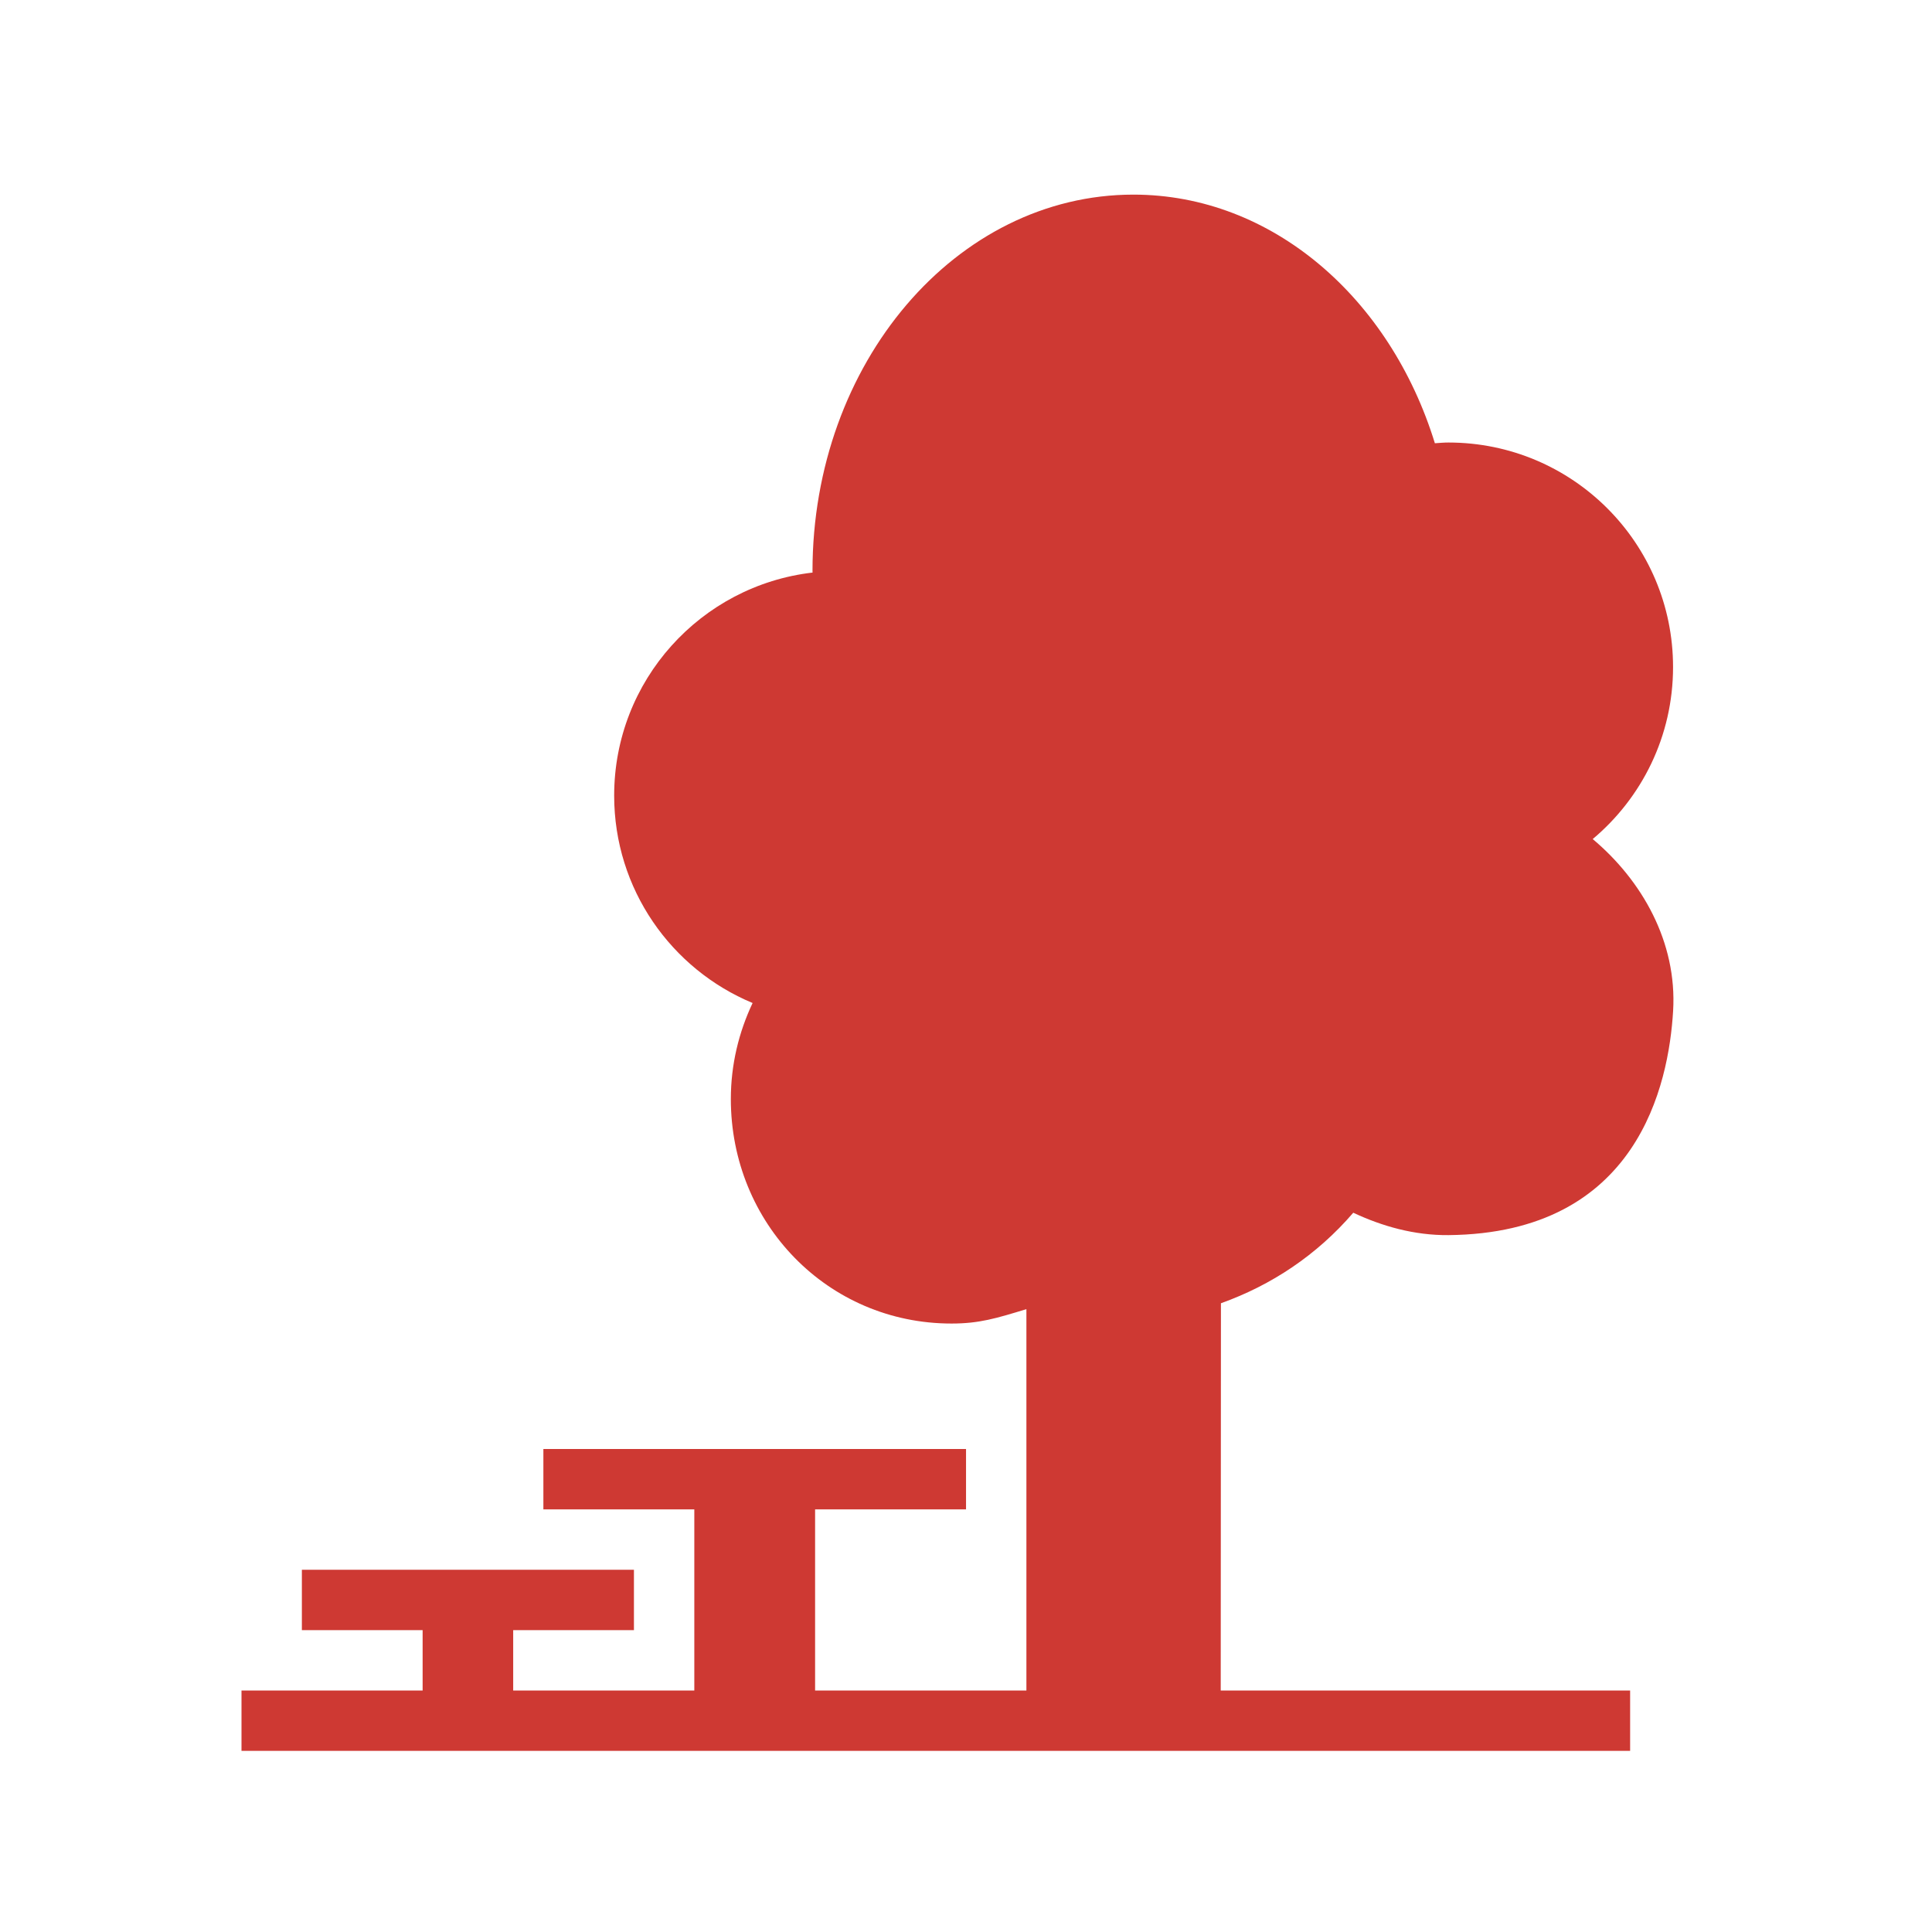 <?xml version="1.0" encoding="utf-8"?>
<!-- Generator: Adobe Illustrator 15.0.2, SVG Export Plug-In . SVG Version: 6.00 Build 0)  -->
<!DOCTYPE svg PUBLIC "-//W3C//DTD SVG 1.1//EN" "http://www.w3.org/Graphics/SVG/1.1/DTD/svg11.dtd">
<svg version="1.1" id="Layer_1" xmlns="http://www.w3.org/2000/svg" xmlns:xlink="http://www.w3.org/1999/xlink" x="0px" y="0px"
	 width="64px" height="64px" viewBox="0 0 64 64" enable-background="new 0 0 64 64" xml:space="preserve">
<g>
	<path fill="#CE3933" d="M40.438,56l0.007-12.828c1.673-0.598,3.175-1.594,4.384-2.999c0.959,0.45,2.025,0.752,3.155,0.742
		c6.271-0.061,7.294-4.989,7.44-7.425c0.137-2.288-1.037-4.329-2.663-5.695c1.625-1.364,2.661-3.407,2.661-5.698
		c0-4.109-3.331-7.438-7.442-7.438c-0.149,0-0.296,0.014-0.448,0.024c-1.477-4.801-5.383-8.236-9.986-8.236
		c-5.871,0-10.631,5.581-10.631,12.467c0,0.018,0.002,0.036,0.002,0.053c-3.7,0.43-6.572,3.572-6.572,7.388
		c0,3.1,1.893,5.751,4.586,6.871c-0.457,0.966-0.721,2.042-0.721,3.181c0,4.109,3.201,7.437,7.311,7.437
		c0.92,0,1.48-0.172,2.48-0.477V56h-7v-6h5v-2H18v2h5v6h-6v-2h4v-2H10v2h4v2H8v2h46v-2H40.438z"/>
</g>
<g display="none">
	<path display="inline" fill="#CE3933" d="M8.744,11.096v2.285c0,0.414,0,0.45,0.774,0.433v-3.149
		C8.744,10.646,8.744,10.683,8.744,11.096z"/>
	<path display="inline" fill="#CE3933" d="M10.931,6.525c-0.802,0.397-0.636,1.003-0.636,1.74v2.037c0,0.069,0,0.129,0,0.178v3.516
		c0,0.05,0,0.108,0,0.178v2.149c0,0.75,0.29,1.365,1.043,1.383c0.269,0.007,0.507-0.062,0.507-0.033V6.446
		c0,0.016,0.067,0.021-0.034,0.013C11.432,6.426,11.313,6.336,10.931,6.525z"/>
	<path display="inline" fill="#CE3933" d="M49.353,4.497c-1.146,0-1.848,0.256-1.848,1.557v4.426c0,0.197-0.27,0.142-0.377,0.142
		l-30.633,0.001V6.477c0-0.724,0.072-1.339-0.688-1.786c-0.406-0.238-1.575-0.257-1.996-0.153c-0.388,0.097-0.791,0.278-1.005,0.614
		c-0.016,0.023-0.187,0.048-0.187,0.072v13.599c0.775,0.454,0.655,0.751,1.341,0.771c0.188,0.006,0.446,0,0.637,0
		c1.125,0,1.897-0.271,1.897-1.535v-4.837c0.001-0.256,0.248-0.273,0.404-0.273h2.688c0.054,0,0.047,0.099,0.044,0.139
		c-0.009,0.121-0.008,0.271,0.001,0.393c0.02,0.238,0.067,0.48,0.136,0.709c0.091,0.306,4.606,10.825,6.236,14.282
		c0.414,0.879,0.57,1.734,0.57,2.722c0,0,0,24.423,0,24.896c0,1.228-0.063,2.294,1.233,3.086c1.324,0.809,2.97,0.141,3.409-1.348
		l0.008-16.335c0-0.384,0.248-0.784,0.778-0.783c0.528,0.002,0.773,0.401,0.773,0.785l-0.076,16.32
		c0.433,1.49,2.206,2.17,3.536,1.369c1.307-0.788,1.191-1.86,1.191-3.093c0-0.472,0-24.898,0-24.898
		c0-0.987,0.123-1.843,0.538-2.721c1.632-3.457,6.126-13.964,6.216-14.269c0.068-0.229,0.112-0.456,0.131-0.694
		c0.009-0.121,0.009-0.302-0.002-0.423c-0.002-0.039-0.009-0.138,0.044-0.138h2.687c0.156,0,0.465,0.018,0.465,0.273v4.837
		c0,1.265,0.664,1.536,1.791,1.536c0.189,0,0.239,0.005,0.429-0.001c0.521-0.015,0.881-0.193,0.881-0.477V4.974
		c0-0.187-0.209-0.318-0.481-0.407C49.817,4.466,49.658,4.497,49.353,4.497z M37.46,20.982c-0.711,1.75-2.412,2.817-4.303,2.817
		c-0.397,0-0.793,0-1.188,0s-0.792,0-1.188,0c-1.89,0-3.591-1.067-4.302-2.817c-1.099-2.706-2.196-4.935-3.294-8.035h17.568
		C39.655,16.048,38.558,18.276,37.46,20.982z"/>
	<path display="inline" fill="#CE3933" d="M52.593,6.395c-0.368-0.045-0.438,0.173-1.213-0.025V17.71
		c0.775-0.103,0.646,0.004,0.976-0.003c0.752-0.019,1.35-0.634,1.35-1.384v-2.149c0-0.001,0-0.001,0-0.001v-3.866v-0.003V8.566
		c0-0.355,0.091-0.708,0.022-1.065C53.615,6.915,53.183,6.467,52.593,6.395z"/>
	<path display="inline" fill="#CE3933" d="M54.48,10.665v3.146c0.775,0.021,0.775-0.005,0.775-0.431v-2.285
		C55.256,10.67,55.256,10.644,54.48,10.665z"/>
	<circle display="inline" fill="#CE3933" cx="31.756" cy="18.987" r="4.215"/>
</g>
</svg>
